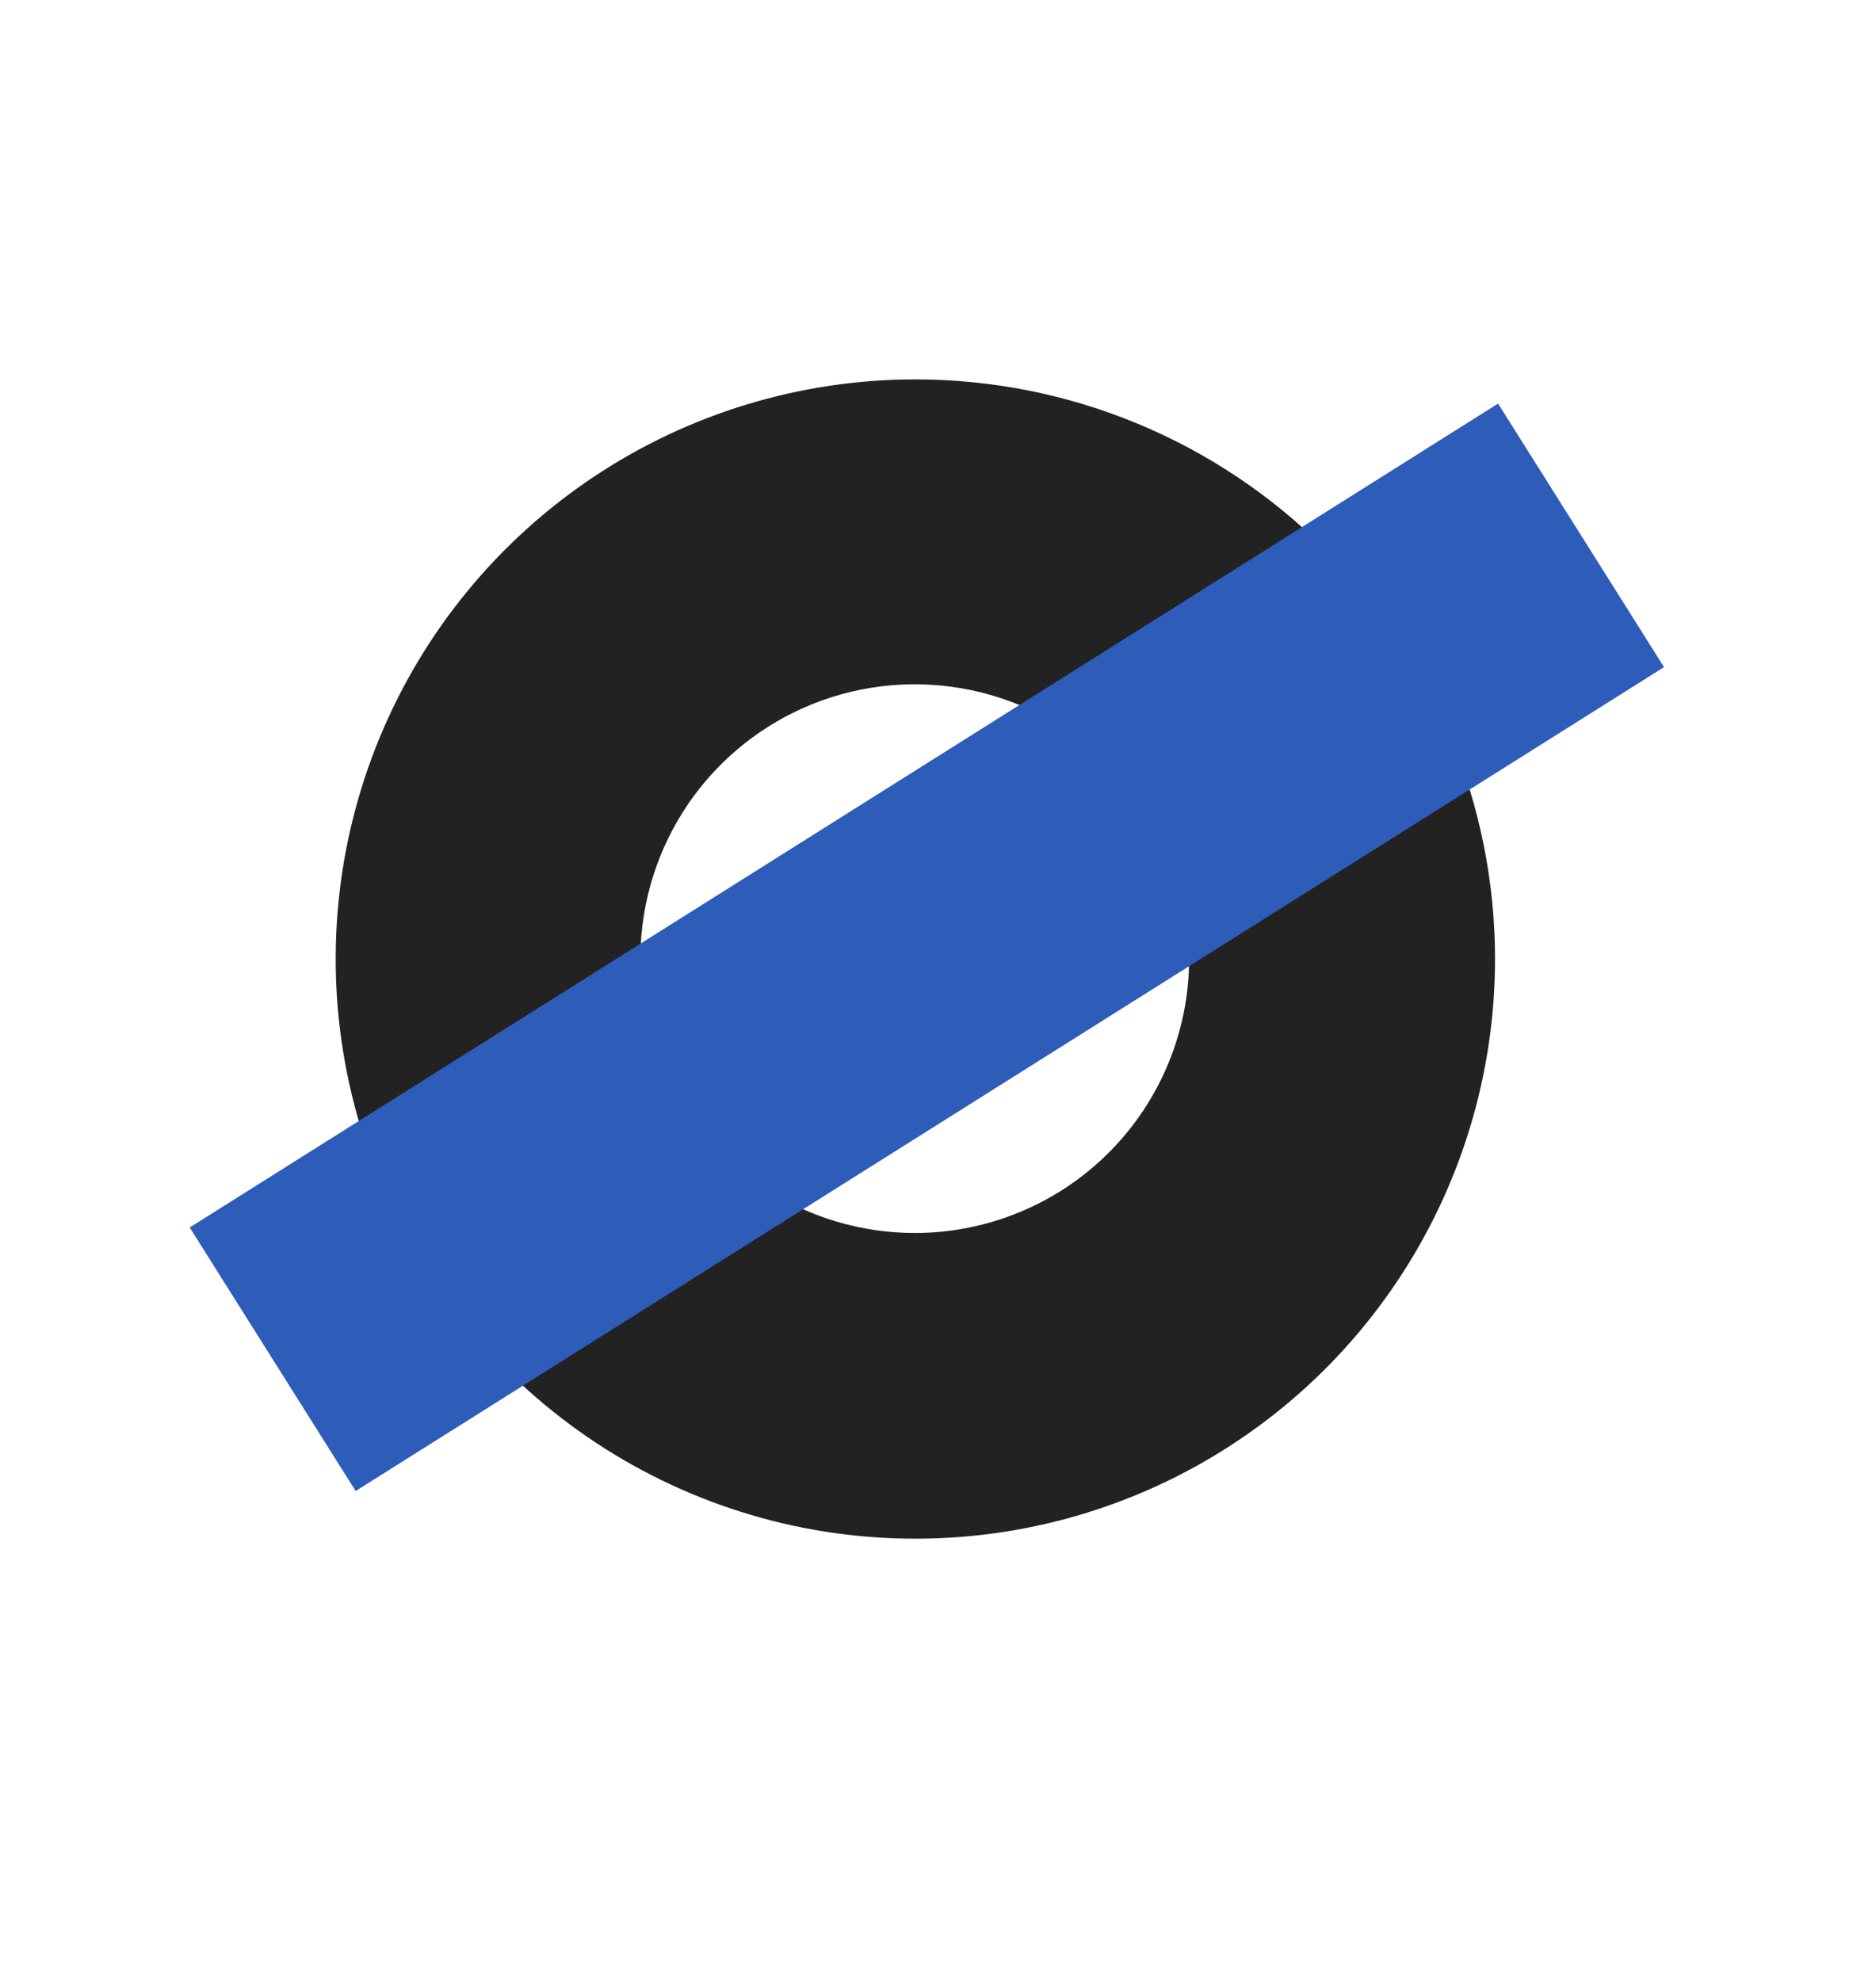 <svg width="89" height="94" viewBox="0 0 89 94" fill="none" xmlns="http://www.w3.org/2000/svg">
<rect width="89" height="94" fill="white"/>
<path d="M43.422 18C37.983 18.001 32.666 19.614 28.145 22.637C23.623 25.659 20.099 29.954 18.018 34.979C15.937 40.004 15.393 45.533 16.455 50.867C17.516 56.202 20.136 61.101 23.982 64.947C27.828 68.792 32.728 71.411 38.062 72.472C43.397 73.532 48.926 72.988 53.95 70.906C58.975 68.825 63.27 65.3 66.291 60.778C69.313 56.255 70.926 50.939 70.926 45.5C70.926 41.888 70.215 38.312 68.833 34.975C67.451 31.638 65.425 28.606 62.871 26.052C60.317 23.498 57.285 21.473 53.947 20.091C50.61 18.709 47.034 17.999 43.422 18ZM43.422 58.496C40.846 58.501 38.326 57.741 36.182 56.313C34.038 54.885 32.366 52.852 31.378 50.473C30.389 48.094 30.129 45.475 30.631 42.948C31.132 40.421 32.371 38.1 34.193 36.278C36.014 34.456 38.335 33.215 40.862 32.713C43.389 32.211 46.008 32.471 48.387 33.458C50.767 34.446 52.8 36.117 54.229 38.261C55.658 40.404 56.418 42.924 56.414 45.5C56.409 48.944 55.039 52.247 52.603 54.683C50.168 57.119 46.866 58.49 43.422 58.496Z" fill="#222222"/>
<path d="M71.071 19.147L9 58.235L16.873 70.738L78.944 31.65L71.071 19.147Z" fill="#2D5CB9"/>
</svg>
